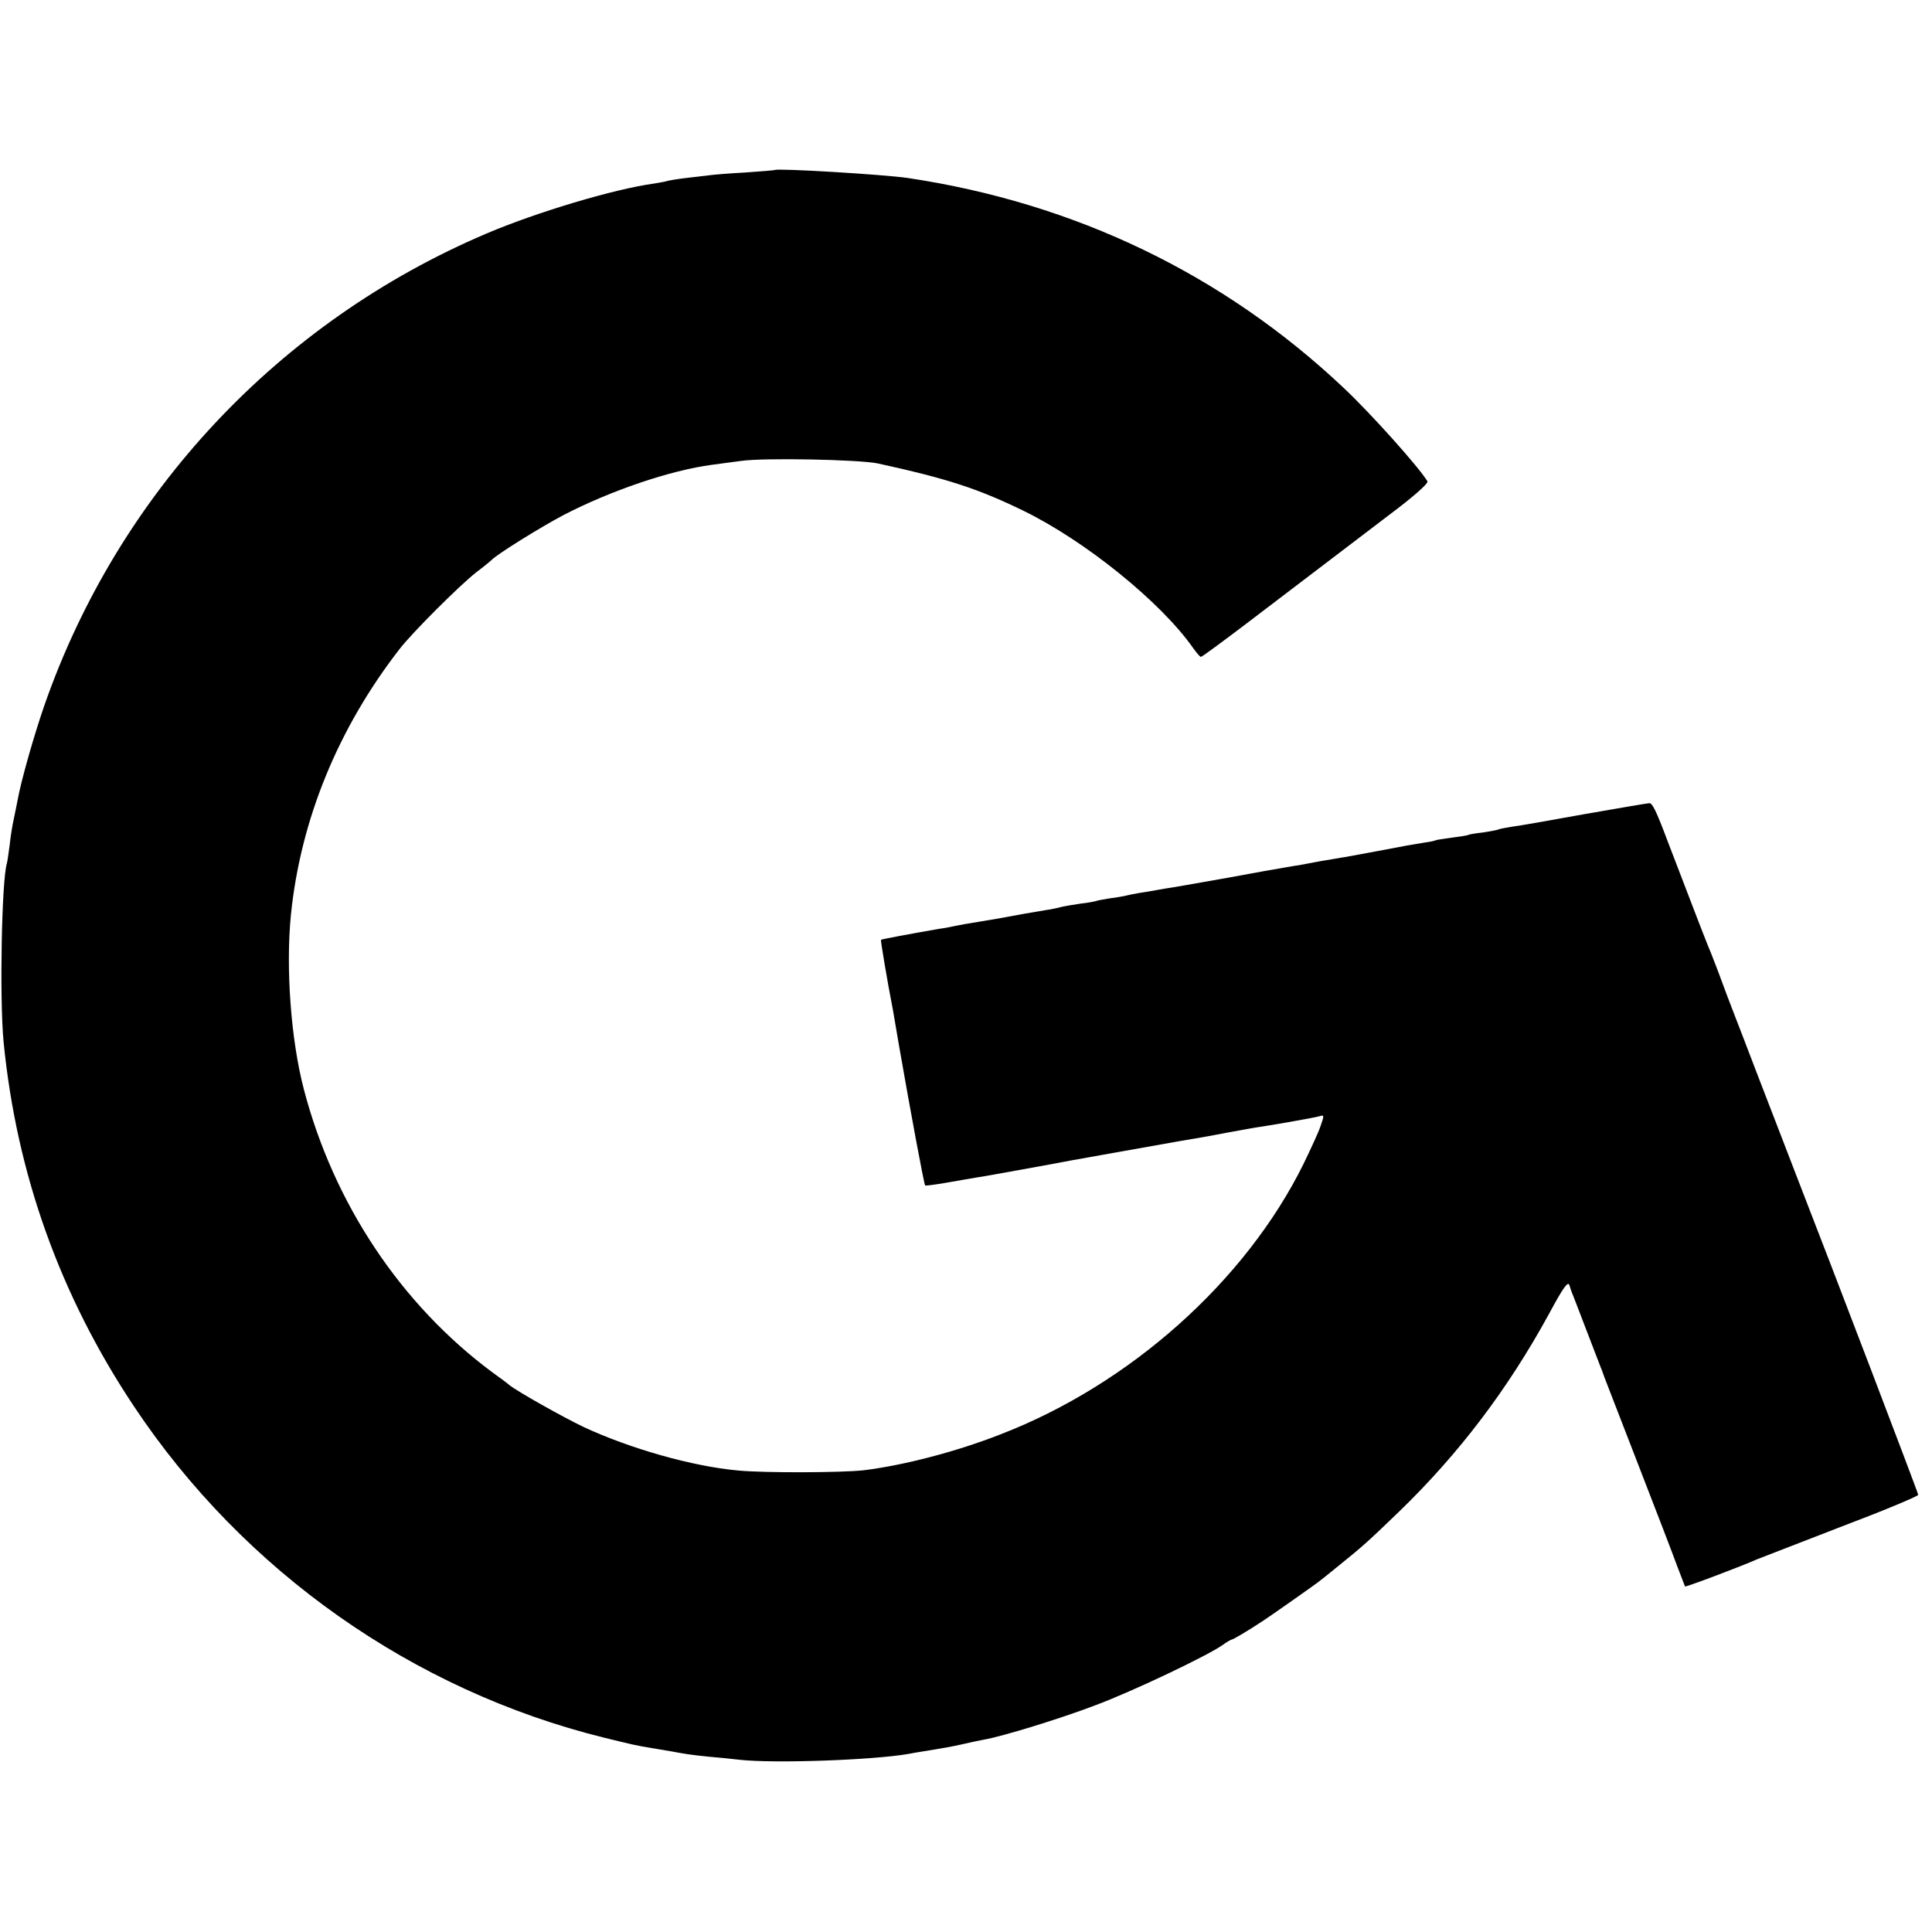 <?xml version="1.0" standalone="no"?>
<!DOCTYPE svg PUBLIC "-//W3C//DTD SVG 20010904//EN"
 "http://www.w3.org/TR/2001/REC-SVG-20010904/DTD/svg10.dtd">
<svg version="1.0" xmlns="http://www.w3.org/2000/svg"
 width="700pt" height="700pt" viewBox="0 0 700 700"
 preserveAspectRatio="xMidYMid meet">
<g transform="translate(0,700) scale(0.1,-0.1)"
fill="#000000" stroke="none">
<path d="M2807 6384 c-1 -1 -49 -5 -107 -9 -58 -3 -116 -8 -130 -10 -14 -2
-52 -6 -85 -10 -33 -4 -62 -9 -65 -10 -3 -2 -26 -6 -50 -10 -146 -20 -426
-104 -607 -181 -753 -320 -1335 -941 -1603 -1712 -37 -107 -84 -272 -96 -340
-3 -15 -9 -46 -14 -69 -5 -22 -12 -65 -15 -95 -4 -29 -8 -59 -10 -66 -19 -59
-27 -493 -12 -647 47 -479 205 -919 472 -1320 398 -598 1012 -1030 1704 -1201
111 -27 113 -28 181 -39 25 -4 54 -9 65 -11 42 -8 72 -13 135 -19 36 -3 85 -8
110 -11 126 -14 483 -1 610 21 14 3 40 7 58 10 68 11 98 16 142 26 25 6 59 13
75 16 65 11 277 76 405 125 134 50 405 179 460 218 15 11 31 20 34 20 4 0 59
32 116 70 23 15 184 128 195 137 6 4 42 33 80 64 82 66 103 85 214 192 217
210 393 442 543 716 51 95 69 120 74 105 3 -10 9 -28 14 -39 4 -11 27 -69 50
-130 23 -60 46 -119 50 -130 5 -11 10 -27 13 -35 3 -8 58 -150 122 -315 64
-165 128 -331 142 -370 15 -38 27 -71 28 -73 3 -3 212 76 260 98 11 4 147 57
302 117 156 59 283 112 283 117 0 7 -306 809 -445 1166 -18 47 -56 145 -84
218 -28 72 -73 189 -100 260 -27 70 -64 165 -81 212 -17 47 -36 94 -40 105 -8
17 -55 138 -157 405 -42 112 -56 140 -67 140 -6 0 -110 -18 -231 -39 -121 -22
-240 -43 -265 -46 -24 -4 -47 -8 -50 -10 -4 -2 -29 -7 -56 -11 -27 -3 -51 -7
-54 -9 -3 -2 -30 -6 -60 -10 -30 -4 -57 -8 -60 -10 -3 -2 -24 -6 -46 -9 -22
-4 -49 -8 -59 -10 -31 -6 -186 -35 -220 -41 -16 -2 -57 -10 -90 -15 -33 -6
-69 -13 -80 -15 -11 -1 -36 -6 -55 -9 -19 -3 -109 -19 -200 -36 -91 -16 -181
-32 -200 -35 -19 -3 -46 -7 -60 -10 -14 -3 -41 -7 -60 -10 -19 -3 -42 -8 -50
-10 -8 -2 -35 -7 -60 -10 -24 -4 -47 -8 -50 -10 -3 -1 -27 -6 -55 -9 -27 -4
-57 -9 -65 -11 -8 -2 -28 -7 -45 -10 -16 -2 -57 -10 -90 -15 -103 -19 -108
-20 -170 -30 -33 -5 -71 -12 -85 -15 -14 -3 -38 -8 -55 -10 -116 -20 -210 -38
-213 -40 -2 -2 23 -151 43 -253 2 -13 13 -76 24 -140 38 -218 89 -494 93 -497
2 -2 37 3 78 10 41 7 91 16 110 19 29 4 109 19 280 50 14 3 90 17 170 31 80
14 181 32 225 40 44 8 96 17 115 20 19 3 69 12 110 20 41 8 89 16 105 19 63 9
221 37 237 42 16 5 16 2 3 -35 -7 -22 -36 -84 -62 -138 -210 -425 -629 -799
-1098 -980 -161 -63 -350 -112 -495 -130 -80 -9 -360 -10 -455 -1 -167 15
-394 80 -561 158 -77 37 -239 128 -269 152 -5 5 -32 25 -60 45 -333 247 -576
613 -684 1026 -47 179 -66 439 -47 632 35 345 171 677 395 965 47 60 213 226
276 276 28 21 52 41 55 44 19 21 177 119 262 164 172 89 387 162 538 182 25 3
72 10 105 14 82 12 427 5 495 -9 251 -55 360 -90 527 -171 224 -109 499 -331
616 -498 12 -17 25 -32 28 -32 4 0 73 51 155 113 135 103 213 162 561 427 66
51 109 90 105 96 -29 49 -204 245 -303 338 -435 411 -972 670 -1579 761 -89
13 -474 36 -483 29z"/>
</g>
</svg>
